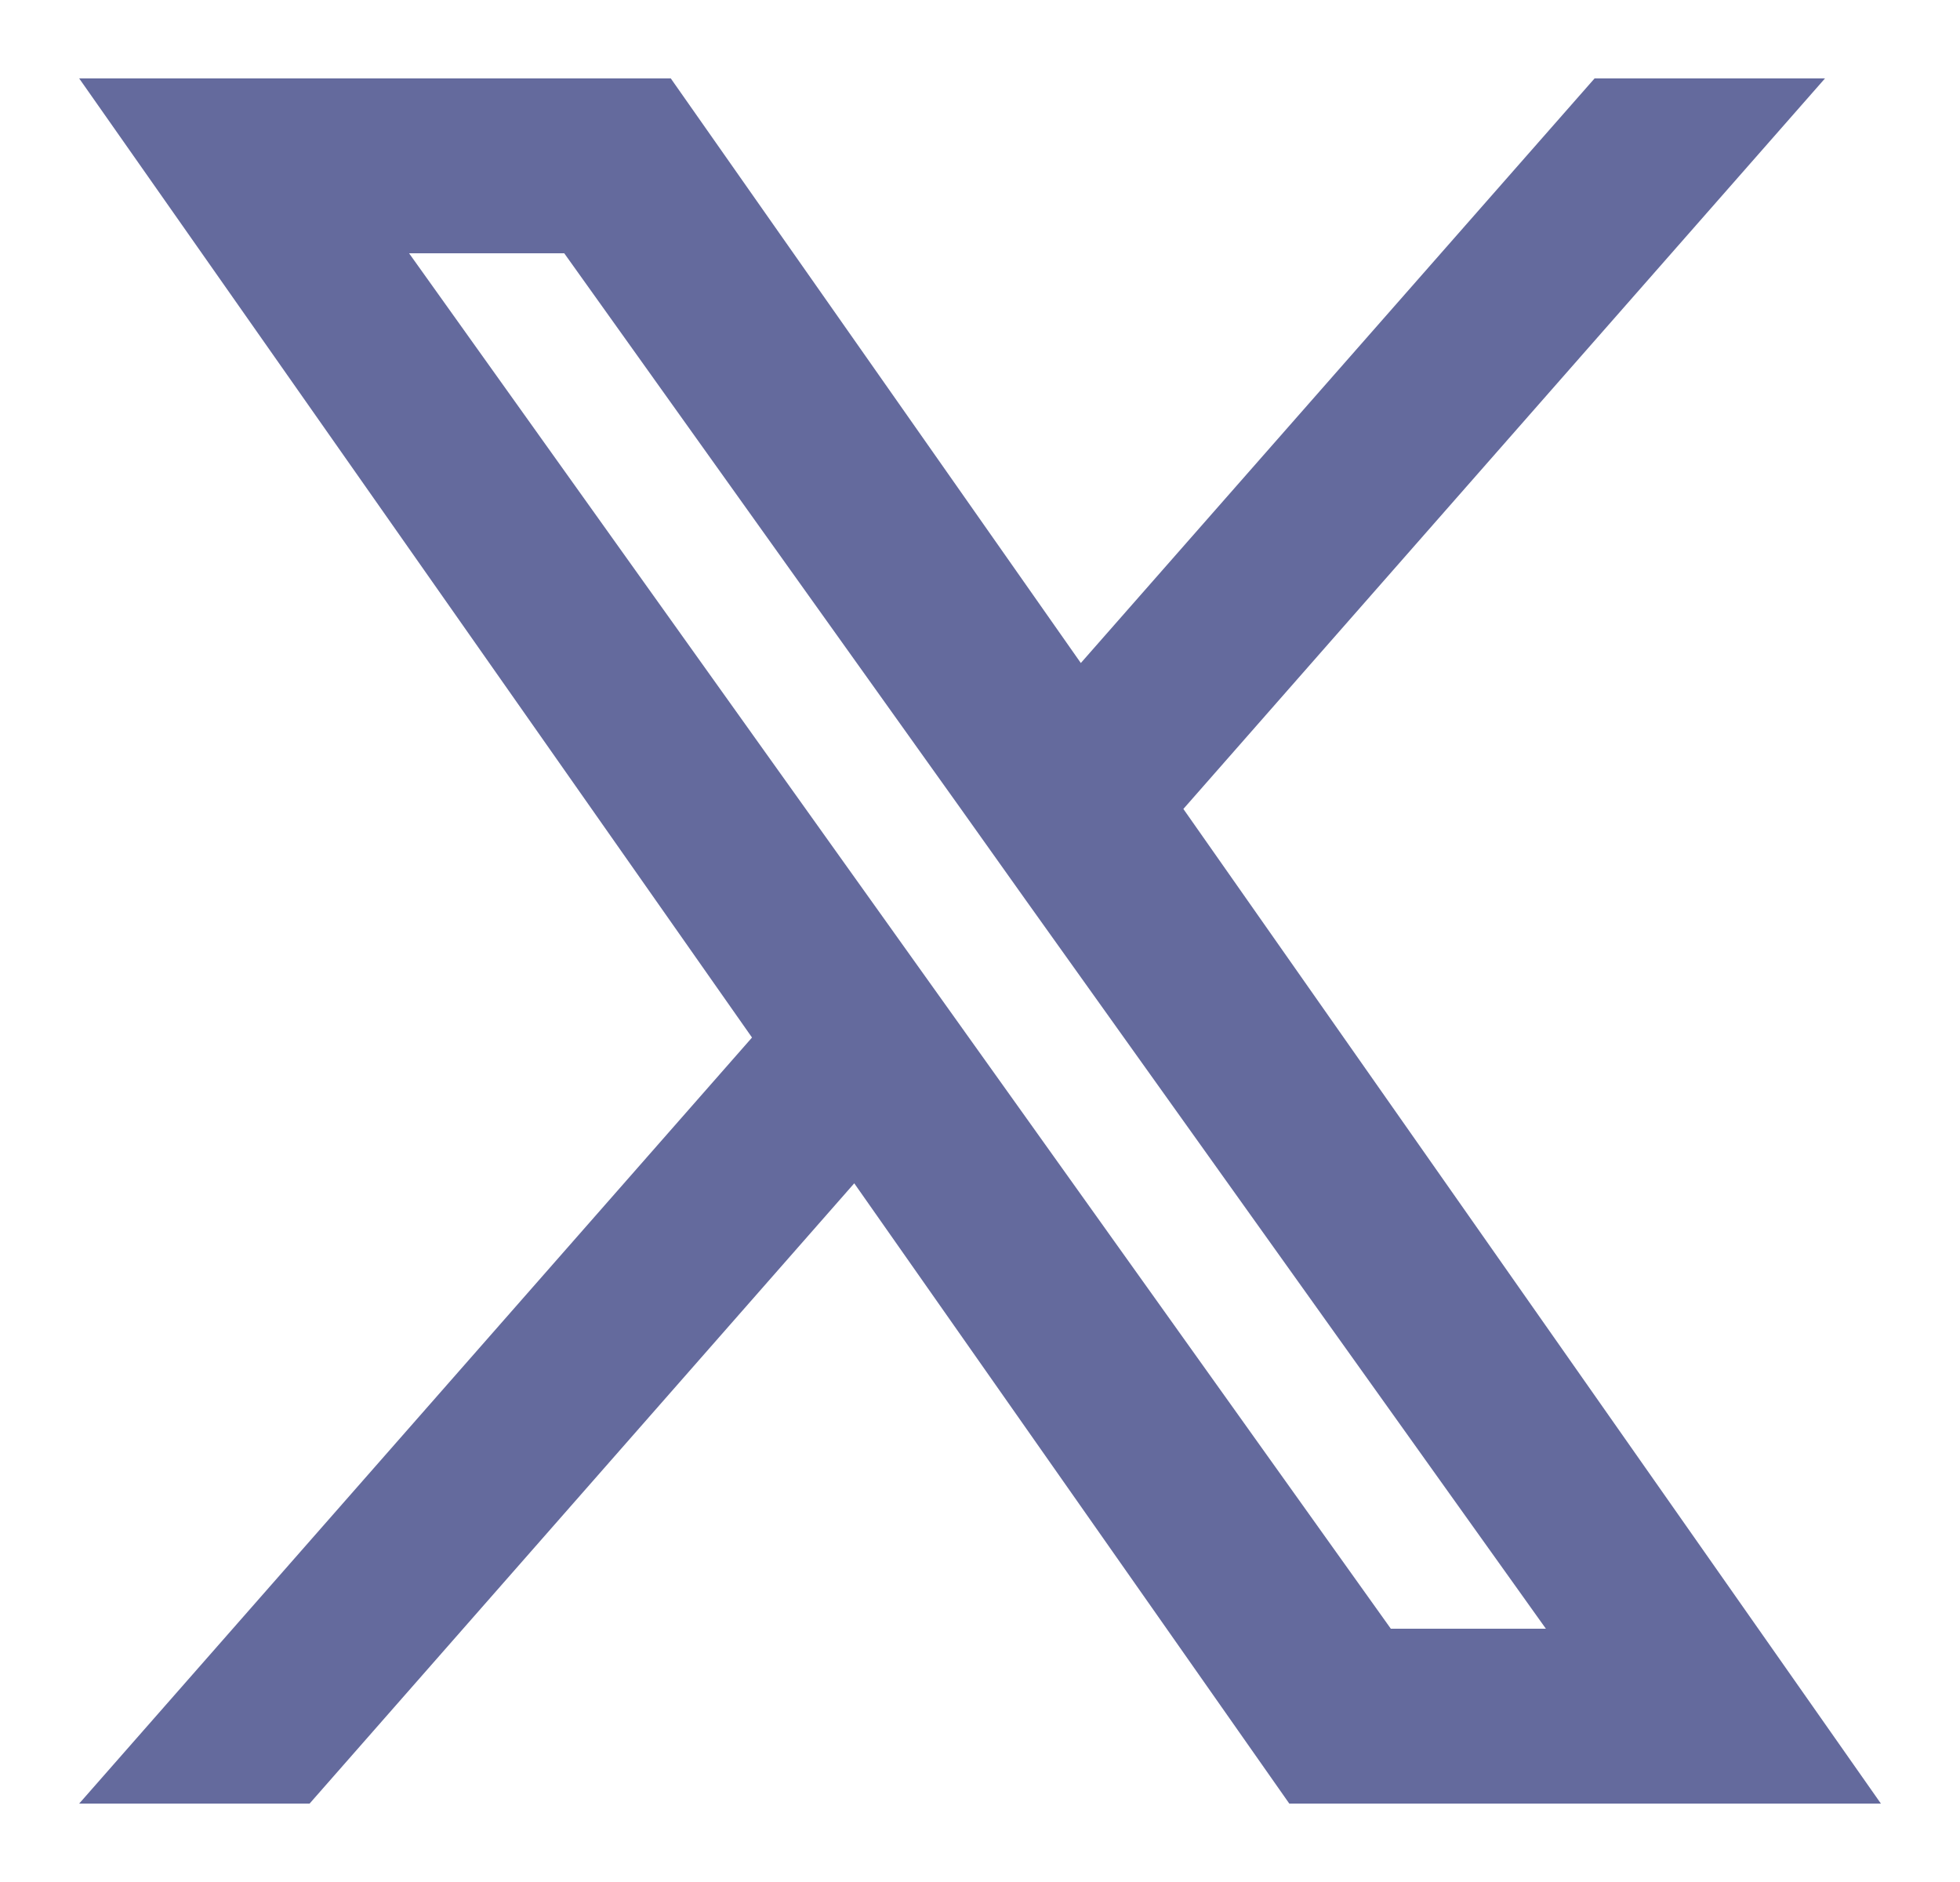 <svg width="25" height="24" viewBox="0 0 25 24" fill="none" xmlns="http://www.w3.org/2000/svg">
<path fill-rule="evenodd" clip-rule="evenodd" d="M16.445 23L10.896 15.09L3.949 23H1.01L9.592 13.231L1.01 1H8.556L13.786 8.455L20.339 1H23.278L15.094 10.316L23.991 23H16.445ZM19.718 20.77H17.74L5.218 3.23H7.197L12.212 10.253L13.079 11.472L19.718 20.77Z" fill="#646A9D"/>
</svg>
